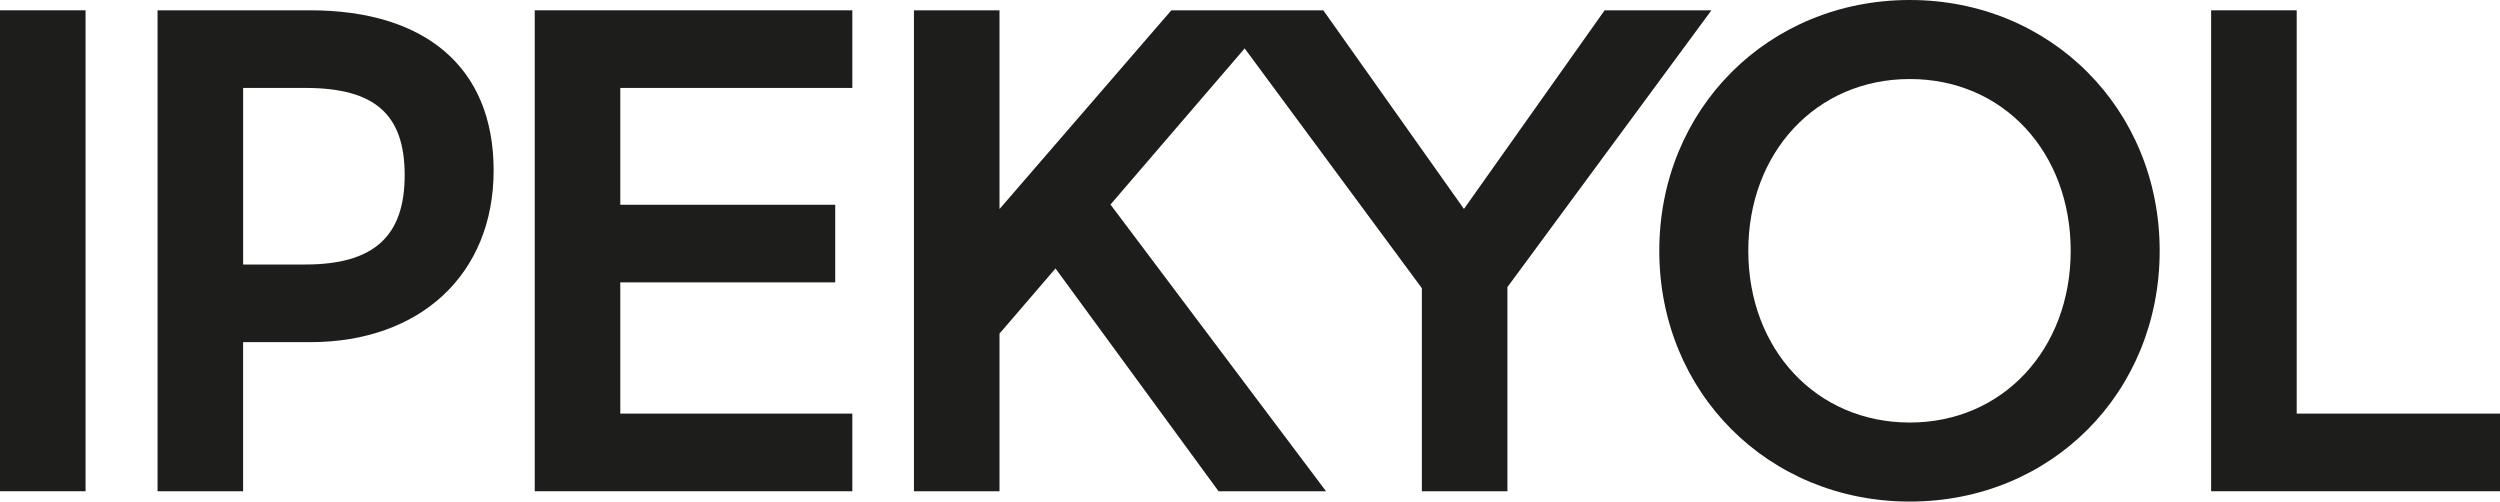 <svg width="648" height="130" viewBox="0 0 648 130" fill="none" xmlns="http://www.w3.org/2000/svg">
<g clip-path="url(#clip0_3628_3059)">
<path d="M80.401 2.671H40.836V127.329H63.014V88.686H80.401C108.971 88.686 127.95 71.054 127.95 44.167C127.95 17.281 110.032 2.671 80.401 2.671ZM79.164 68.565H63.021V22.792H79.164C97.263 22.792 104.891 29.739 104.891 45.408C104.891 61.077 97.082 68.558 79.164 68.558V68.565Z" fill="#1D1D1B"/>
<path d="M22.178 2.671H0V127.329H22.178V2.671Z" fill="#1D1D1B"/>
<path d="M138.603 127.329H220.925V107.208H160.781V73.192H216.489V53.071H160.781V22.792H220.925V2.671H138.603V127.329Z" fill="#1D1D1B"/>
<path d="M415.92 2.671L379.456 54.158L343 2.671H331.111H303.61L259.071 54.186V2.671H236.893V127.329H259.071V86.47L273.587 69.581L315.848 127.329H343.706L287.837 53.015L322.617 12.549L368.545 74.692V127.329H390.724V74.412L443.603 2.671H415.92Z" fill="#1D1D1B"/>
<path d="M495.028 0C458.3 0 430.086 28.316 430.086 65.004C430.086 101.691 458.3 130.007 495.028 130.007C531.757 130.007 559.789 101.691 559.789 65.004C559.789 28.316 531.576 0 495.028 0ZM495.028 109.522C470.72 109.522 453.158 90.466 453.158 65.004C453.158 39.541 470.726 20.485 495.028 20.485C519.33 20.485 536.724 39.541 536.724 65.004C536.724 90.466 519.156 109.522 495.028 109.522Z" fill="#1D1D1B"/>
<path d="M595.303 107.208V2.671H573.125V127.329H648V107.208H595.303Z" fill="#1D1D1B"/>
</g>
<defs>
<clipPath id="clip0_3628_3059">
<rect width="648" height="130" fill="white"/>
</clipPath>
</defs>
</svg>
